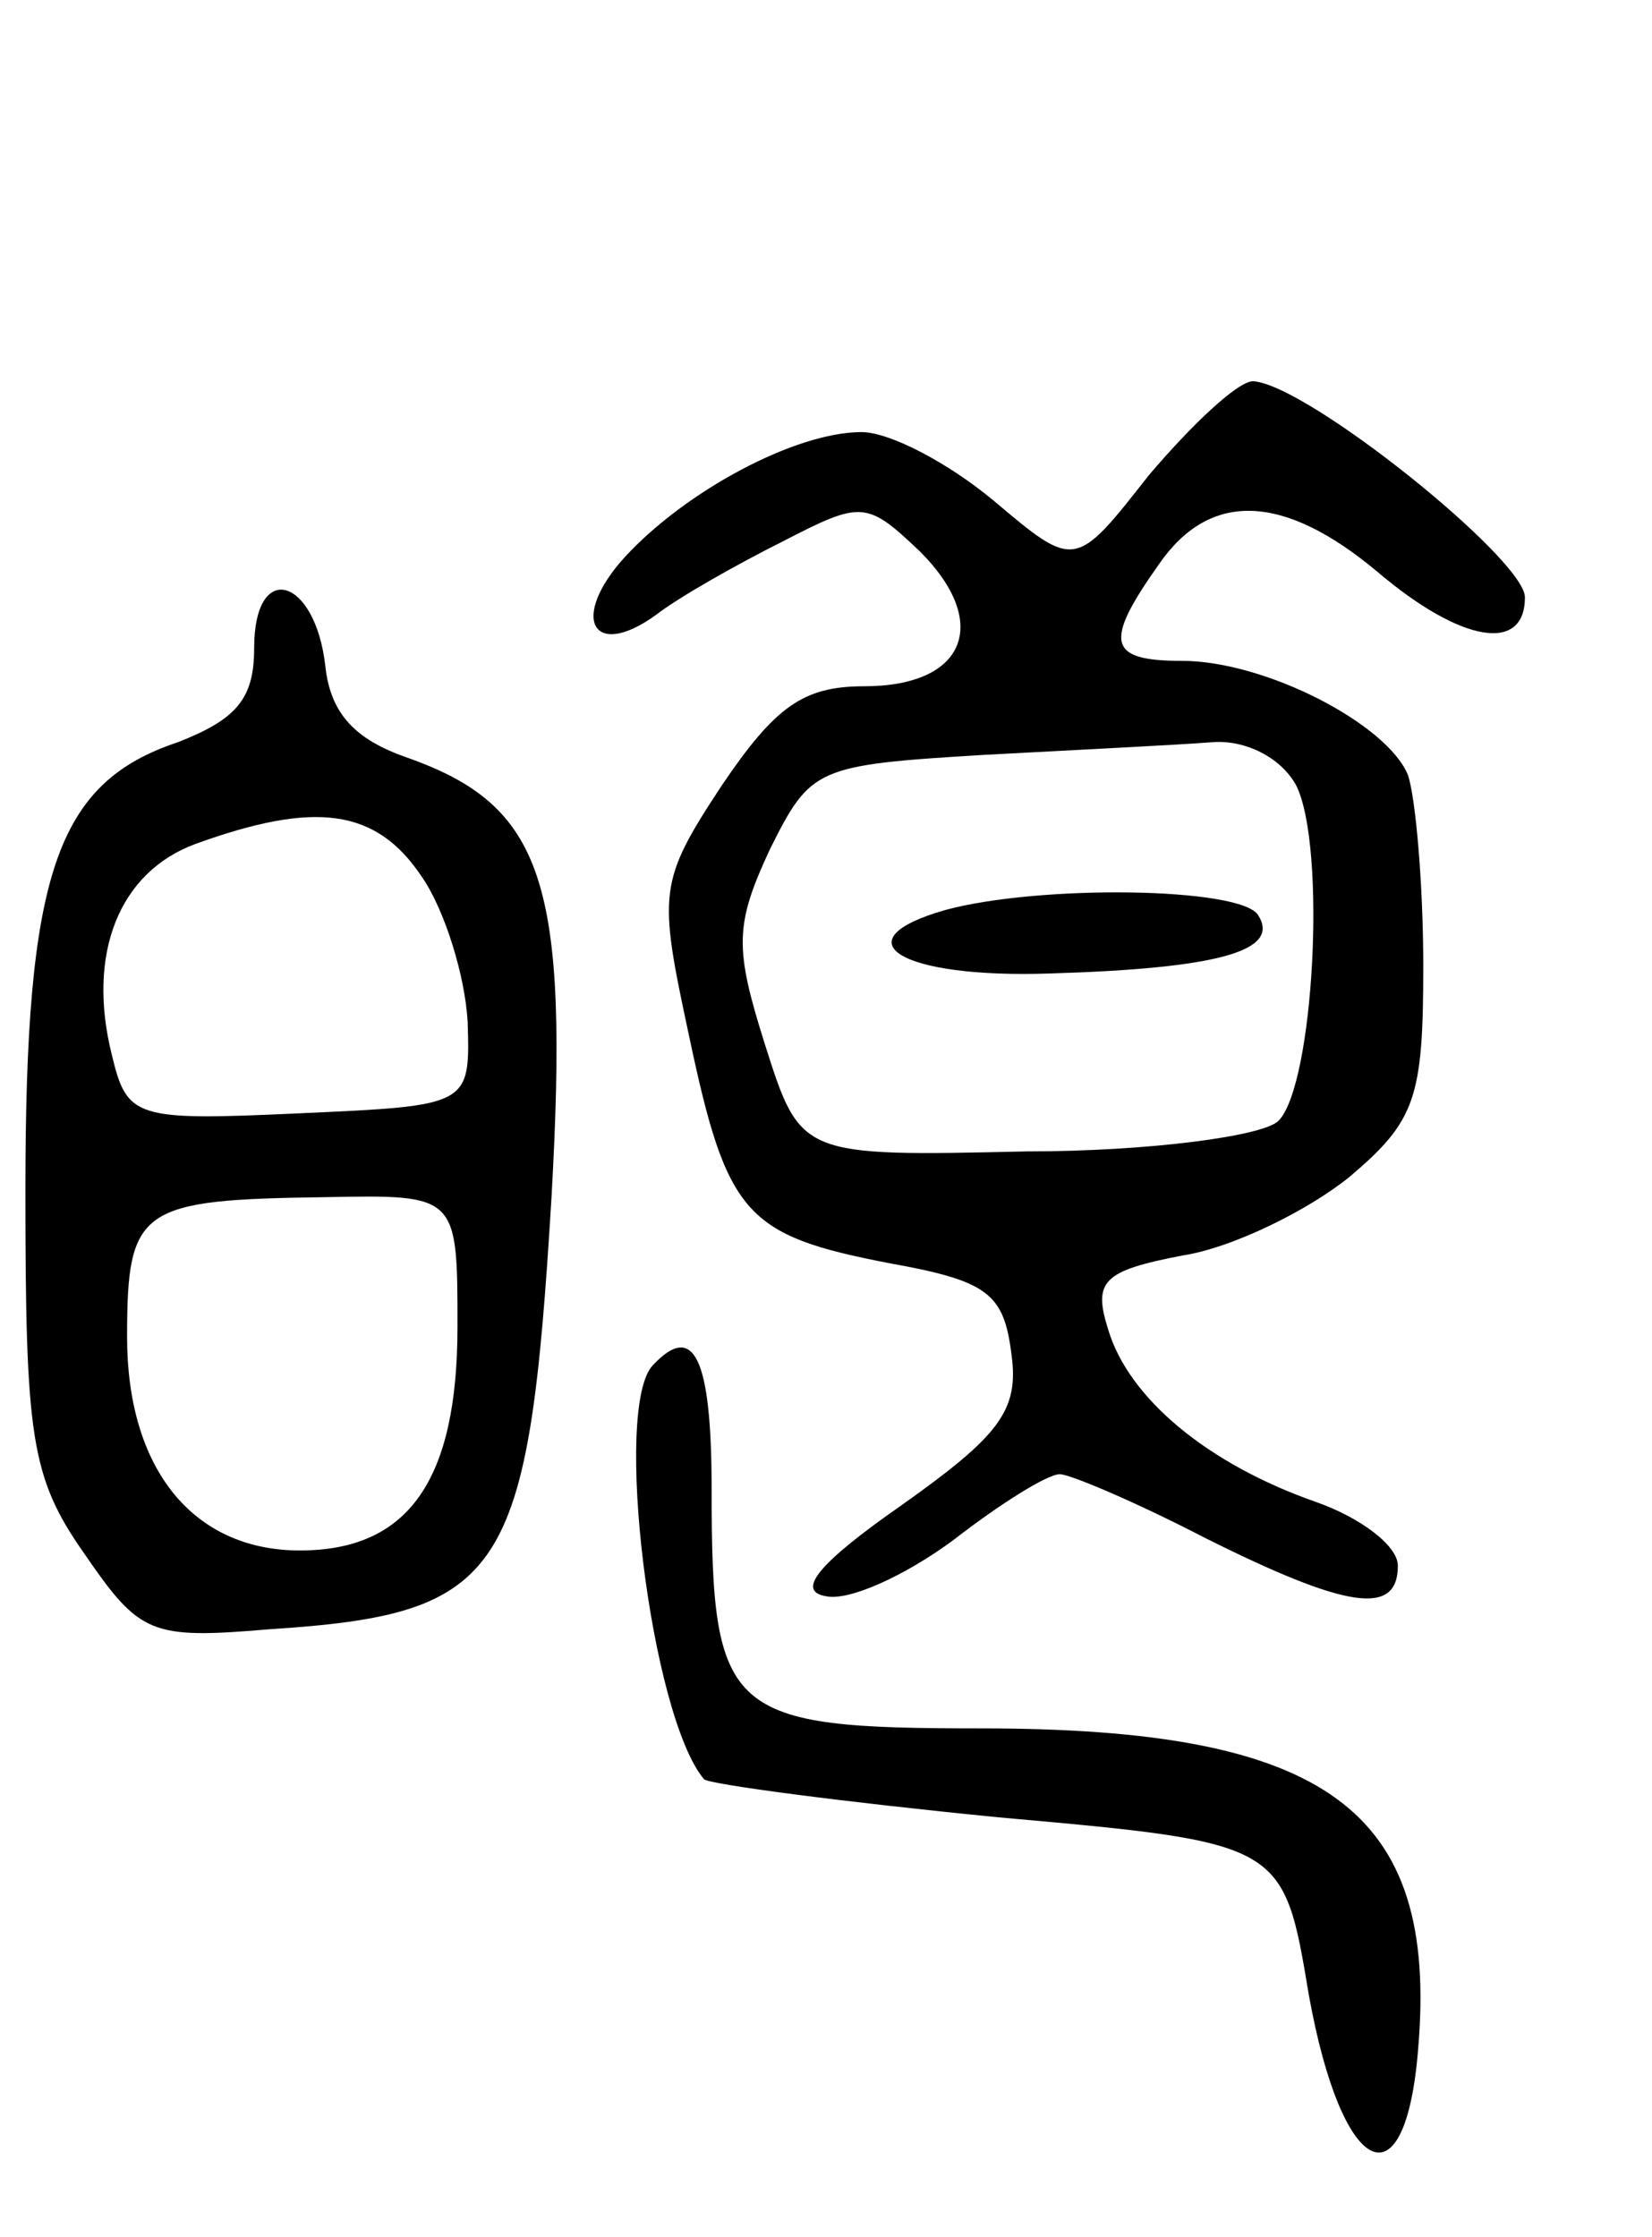<svg version="1.0" xmlns="http://www.w3.org/2000/svg" width="65" height="88" viewBox="0 0 65 88" ><g transform="translate(0,88) scale(0.1,-0.1)" ><path d="M452 693 c-29 -37 -29 -37 -61 -10 -18 15 -41 27 -52 27 -26 0 -69 -23 -93 -49 -22 -24 -13 -41 12 -23 9 7 32 20 50 29 31 16 33 16 54 -4 28 -28 18 -53 -22 -53 -24 0 -35 -8 -56 -39 -25 -38 -25 -42 -13 -98 15 -71 22 -79 79 -90 39 -7 45 -12 48 -36 3 -22 -5 -32 -43 -59 -33 -23 -42 -34 -30 -36 9 -2 31 8 50 22 18 14 37 26 42 26 4 0 30 -11 57 -25 56 -28 76 -31 76 -11 0 8 -15 19 -32 25 -43 15 -74 41 -82 68 -6 19 -2 23 29 29 20 3 50 18 66 31 26 22 29 31 29 83 0 32 -3 66 -6 75 -8 20 -56 45 -89 45 -29 0 -31 7 -9 38 20 29 49 28 86 -3 33 -28 58 -32 58 -10 0 15 -86 84 -107 85 -6 0 -24 -17 -41 -37z m58 -122 c12 -24 7 -118 -7 -132 -6 -6 -51 -12 -99 -12 -89 -2 -89 -2 -103 42 -12 38 -12 47 2 77 16 32 18 33 84 37 37 2 78 4 90 5 13 1 27 -6 33 -17z"/><path d="M372 522 c-42 -12 -18 -27 41 -25 67 2 91 9 82 23 -7 11 -86 12 -123 2z"/><path d="M100 625 c0 -20 -7 -28 -30 -37 -48 -16 -60 -52 -60 -176 0 -97 2 -113 23 -143 22 -32 26 -34 73 -30 93 6 102 21 111 170 7 124 -3 154 -57 173 -20 7 -30 17 -32 36 -4 35 -28 42 -28 7z m66 -90 c9 -13 17 -39 18 -57 1 -33 1 -33 -66 -36 -65 -3 -68 -2 -74 23 -10 40 3 72 33 83 47 17 71 14 89 -13z m14 -177 c0 -60 -19 -88 -62 -88 -42 0 -68 32 -68 84 0 51 5 54 78 55 52 1 52 1 52 -51z"/><path d="M257 343 c-16 -16 -1 -138 20 -163 2 -2 55 -9 116 -15 112 -10 112 -10 122 -70 13 -72 38 -84 43 -21 8 94 -36 126 -172 126 -100 0 -106 5 -106 94 0 52 -7 66 -23 49z"/></g></svg> 
